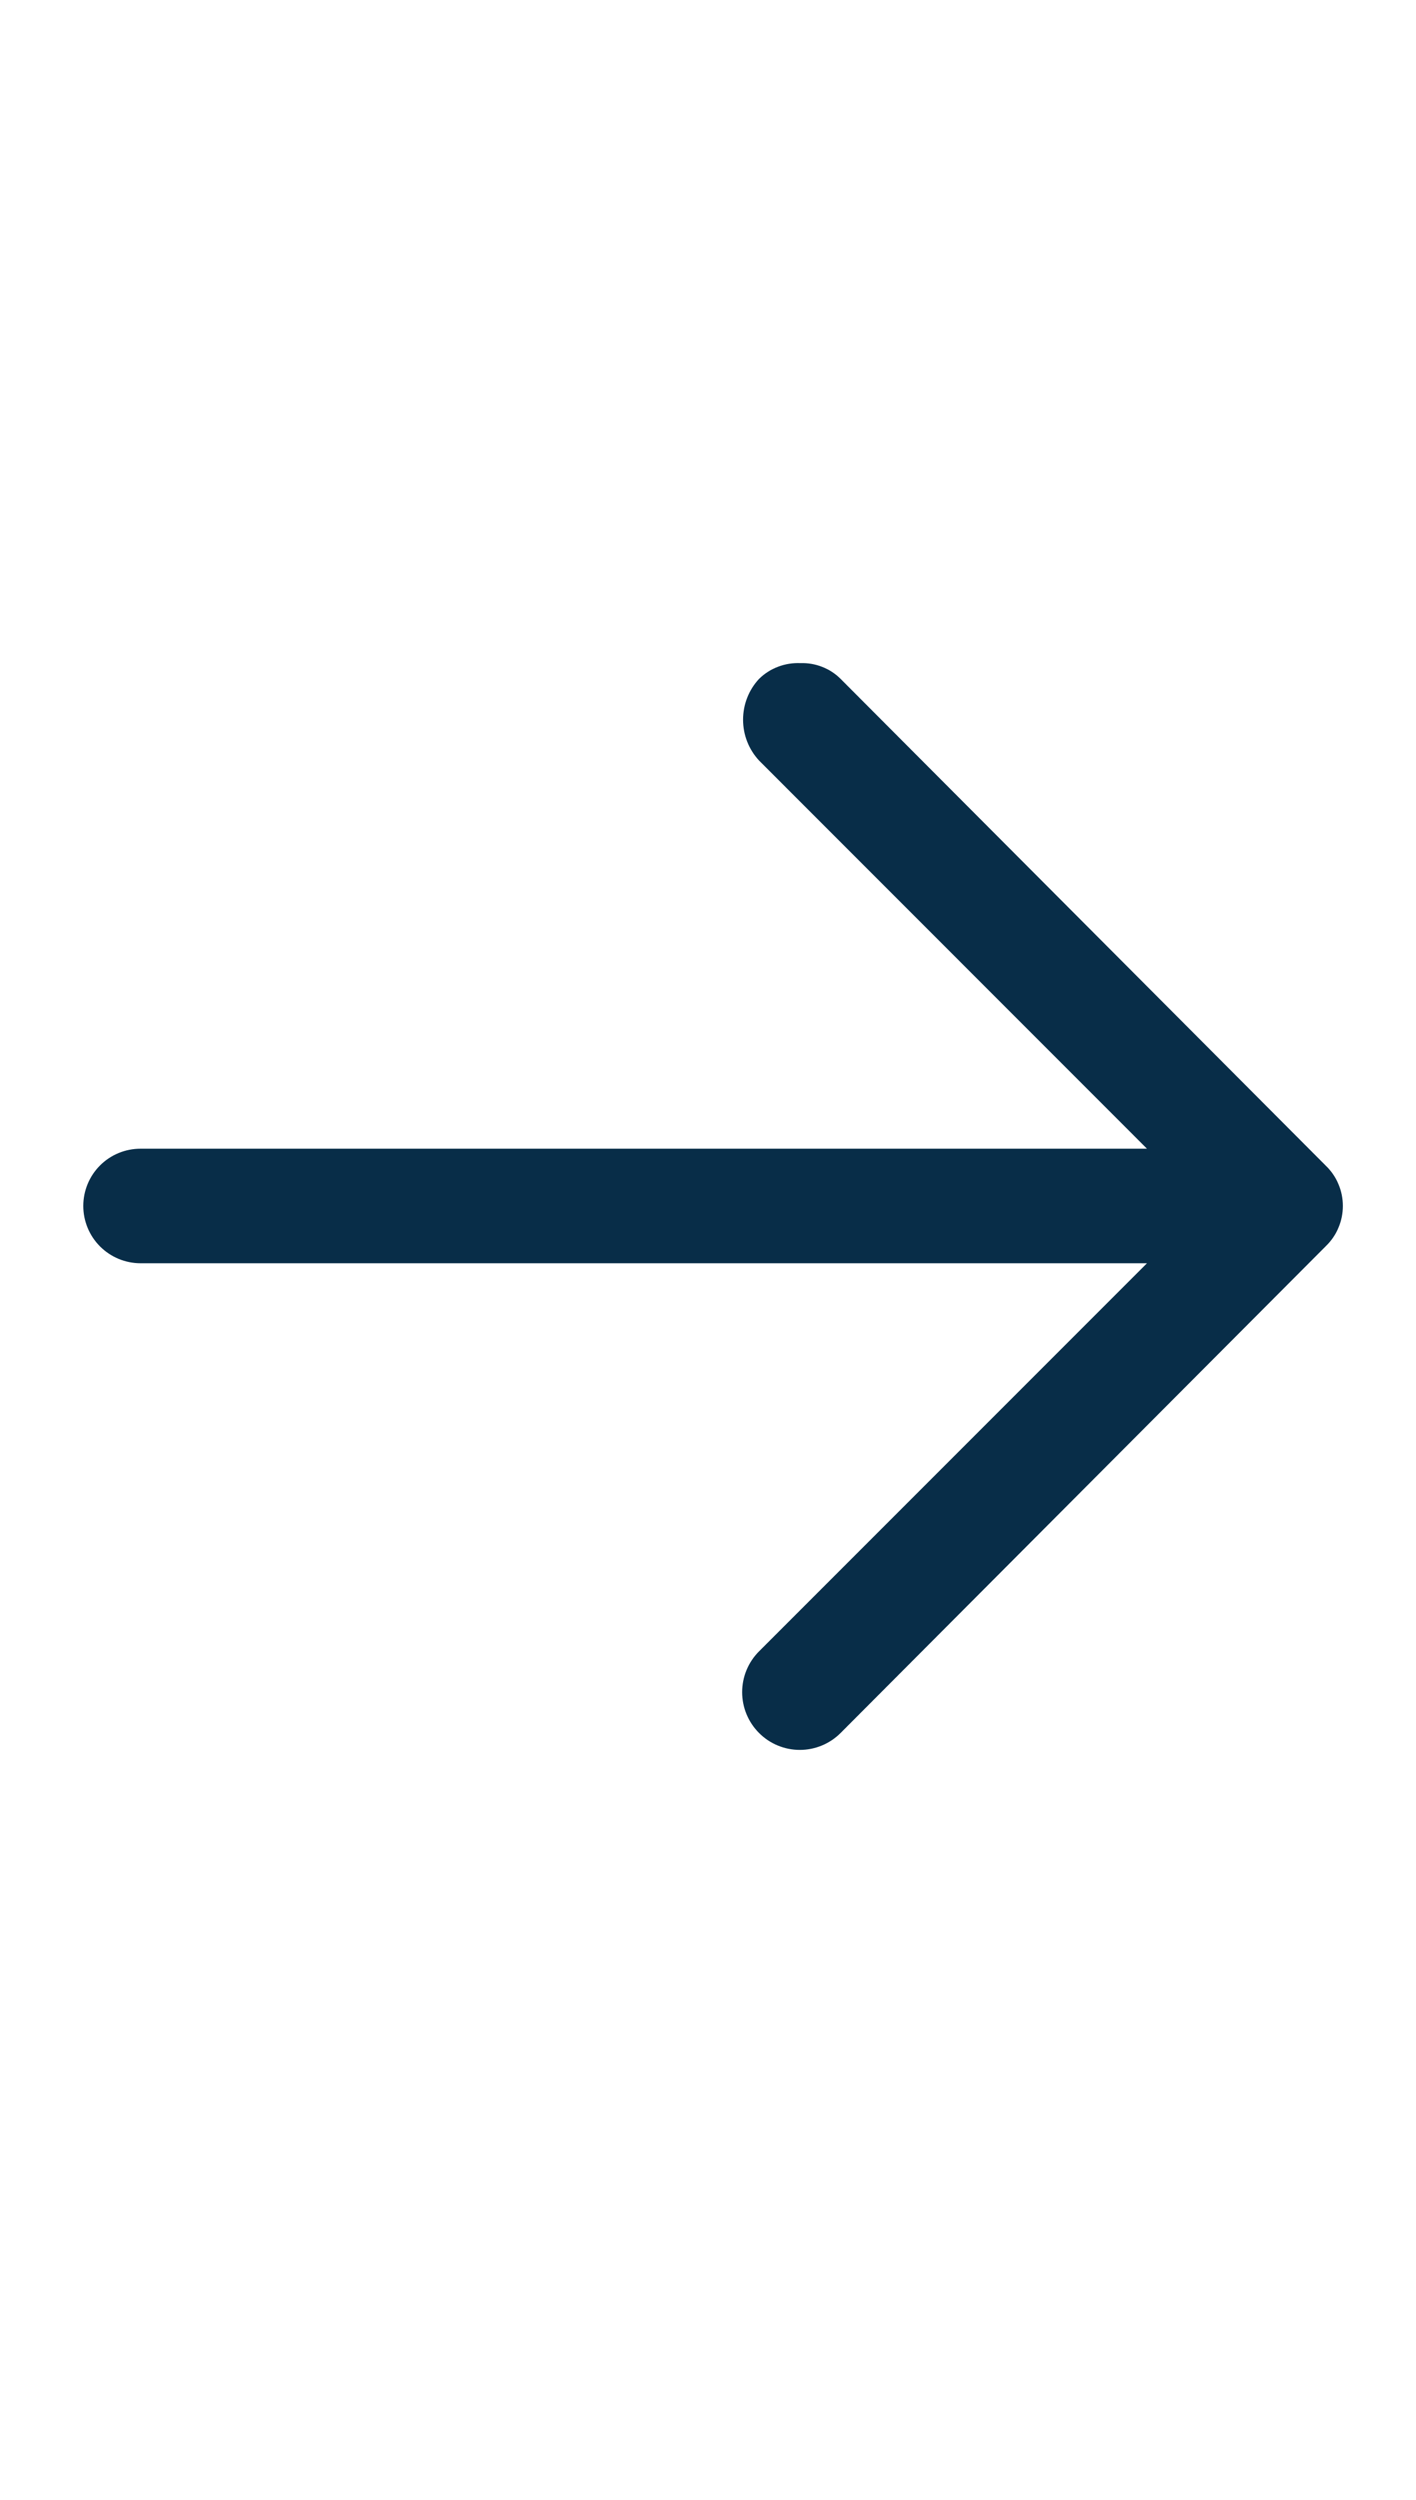 <?xml version="1.0" encoding="UTF-8"?> <svg xmlns="http://www.w3.org/2000/svg" width="17" height="30" viewBox="0 0 17 30" fill="none"> <path d="M1 14.472C1 14.29 1.072 14.115 1.201 13.986C1.33 13.857 1.505 13.785 1.688 13.785L13.77 13.785L9.113 9.127C8.989 8.993 8.921 8.819 8.921 8.637C8.921 8.455 8.989 8.28 9.113 8.147C9.178 8.083 9.256 8.033 9.342 8.001C9.428 7.968 9.519 7.954 9.611 7.958C9.7 7.955 9.788 7.97 9.871 8.003C9.954 8.035 10.029 8.084 10.092 8.147L15.919 13.991C15.983 14.053 16.035 14.128 16.069 14.211C16.104 14.293 16.122 14.382 16.122 14.472C16.122 14.562 16.104 14.651 16.069 14.733C16.035 14.816 15.983 14.891 15.919 14.953L10.092 20.797C9.962 20.927 9.786 21 9.602 21C9.419 21 9.242 20.927 9.113 20.797C8.983 20.667 8.91 20.491 8.91 20.307C8.91 20.123 8.983 19.947 9.113 19.817L13.77 15.16L1.688 15.16C1.505 15.16 1.33 15.087 1.201 14.958C1.072 14.829 1 14.654 1 14.472Z" fill="#082D48"></path> </svg> 